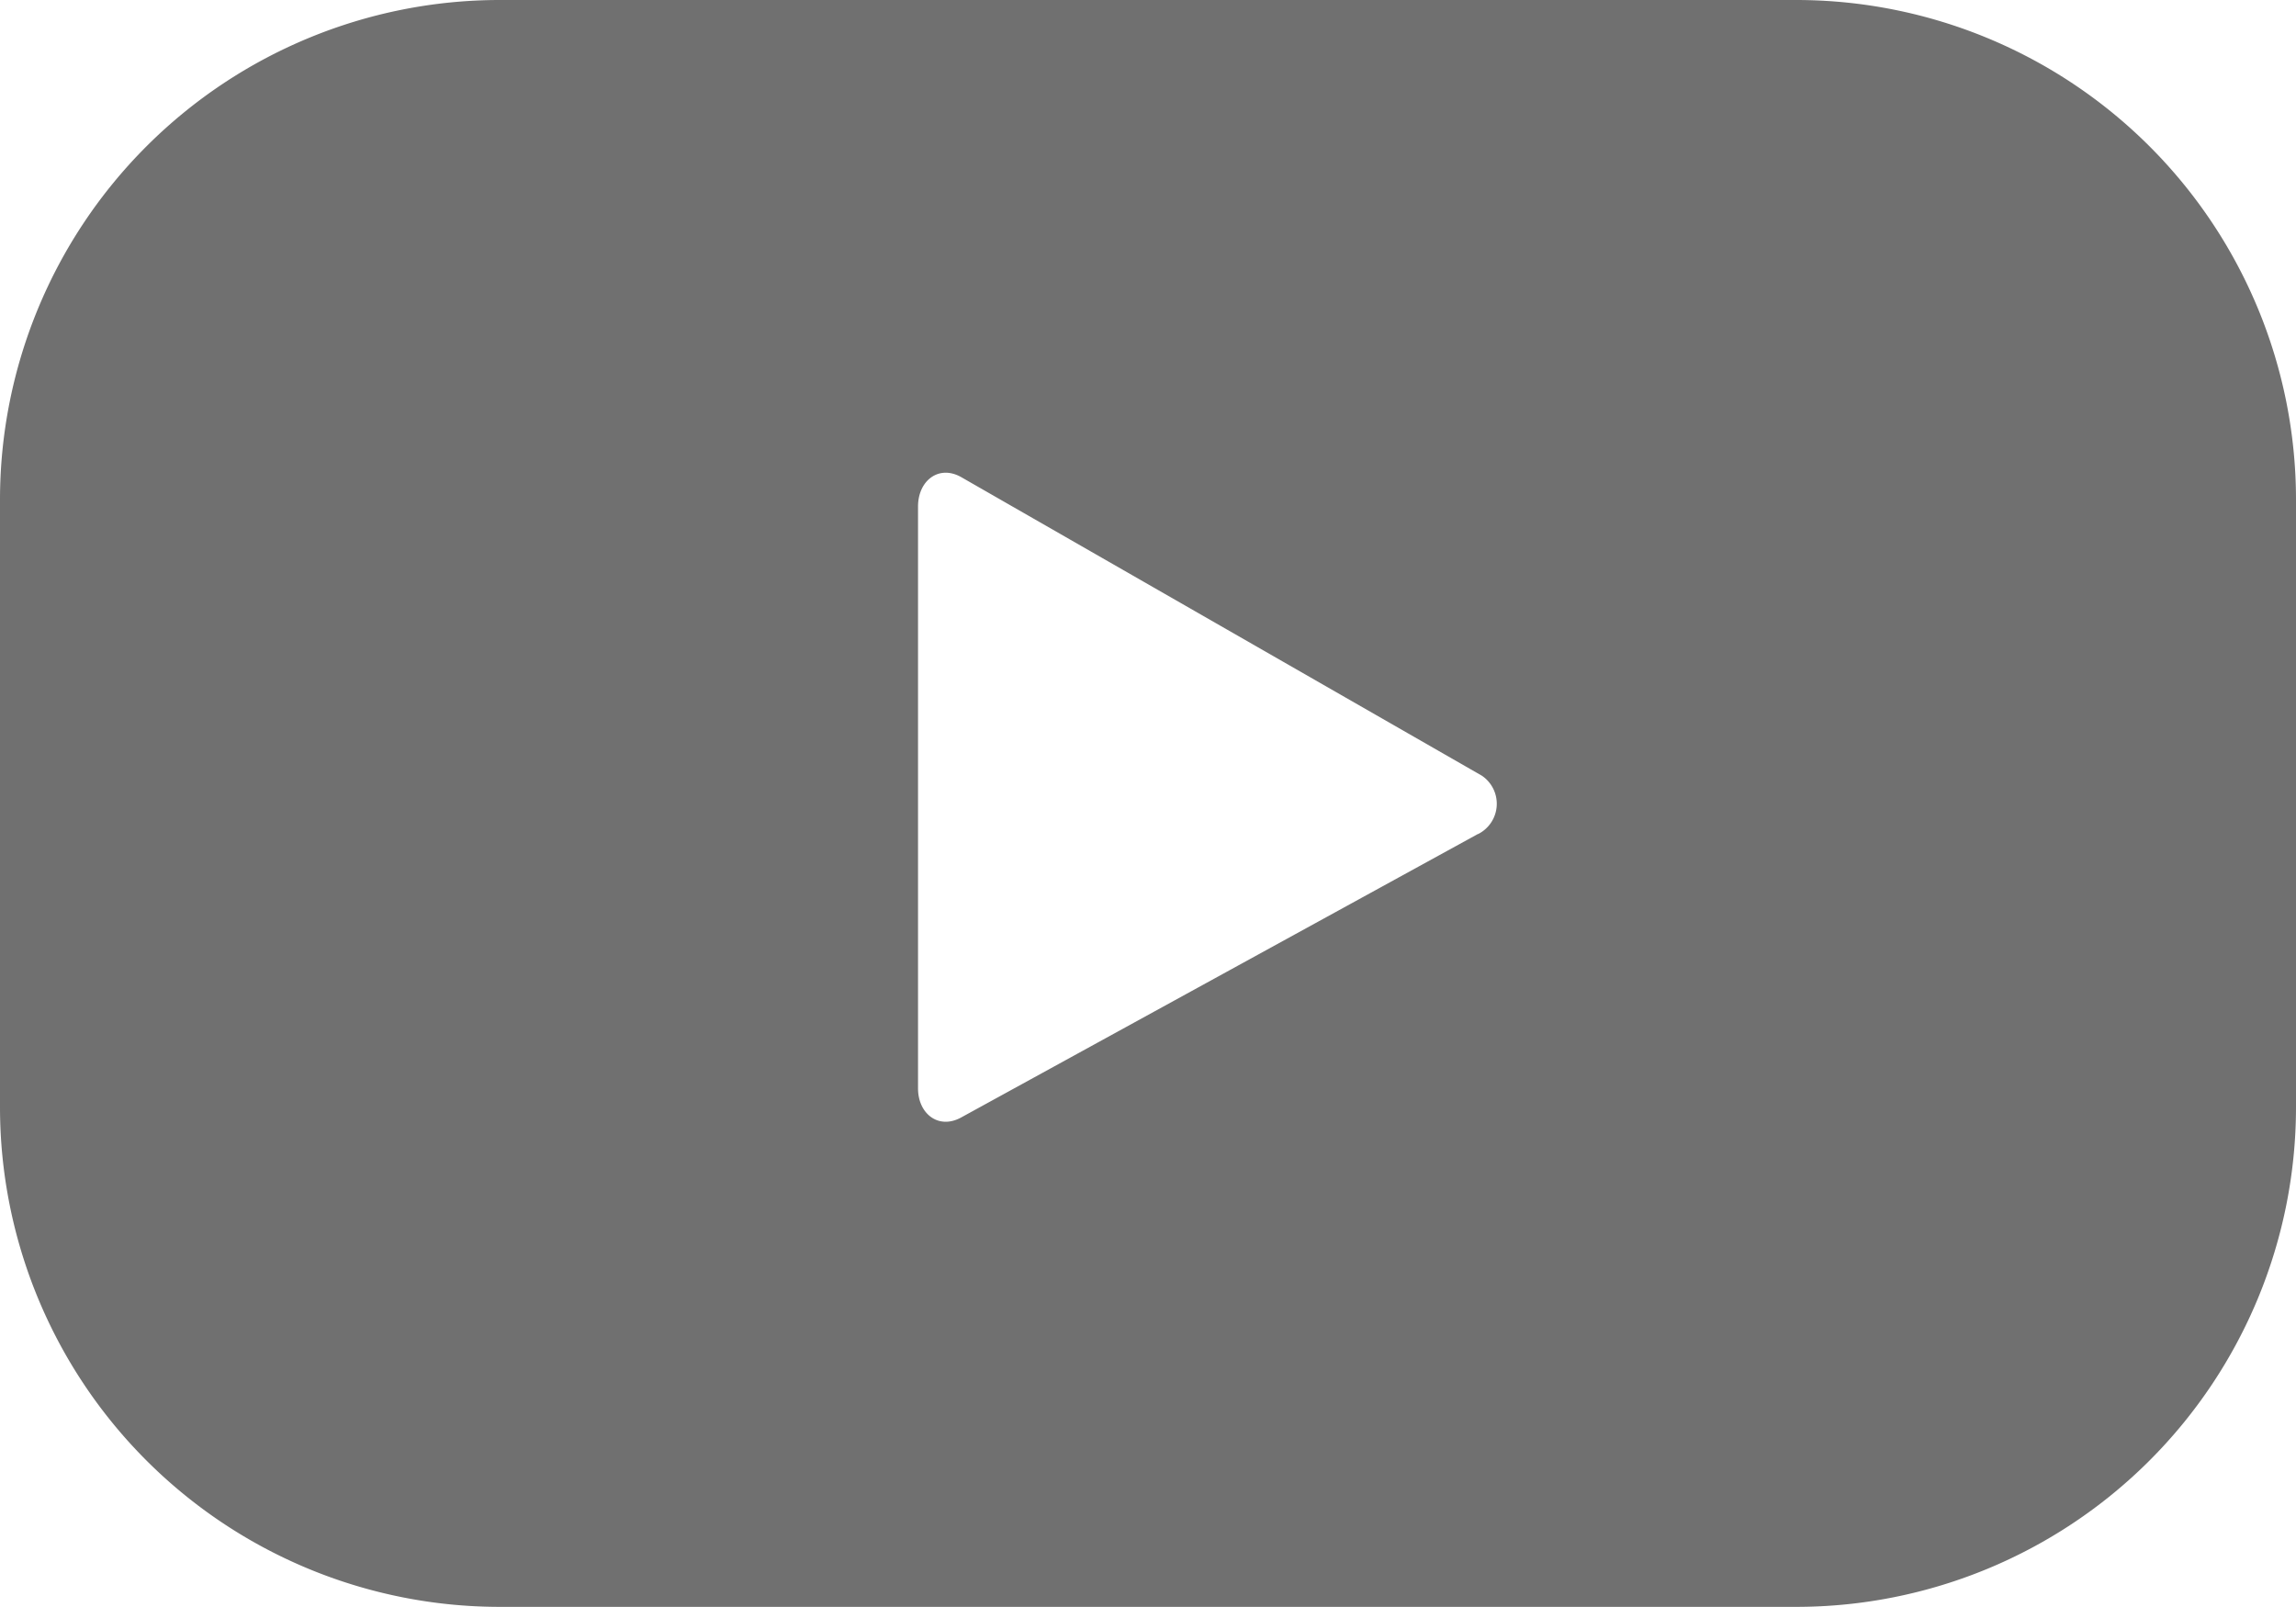 <svg xmlns="http://www.w3.org/2000/svg" width="23.572" height="16.5" viewBox="0 0 23.572 16.5">
  <path id="패스_632" data-name="패스 632" d="M489.722,159.994a5.132,5.132,0,0,0-5.132-5.131H471.281a5.132,5.132,0,0,0-5.131,5.131v6.237a5.132,5.132,0,0,0,5.131,5.131H484.59a5.132,5.132,0,0,0,5.132-5.131Zm-8.4,3.433-5.308,2.912c-.231.124-.439-.042-.439-.3v-5.976c0-.265.214-.432.445-.3l5.344,3.065A.348.348,0,0,1,481.325,163.427Z" transform="translate(-466.15 -154.863)" fill="#707070"/>
</svg>
